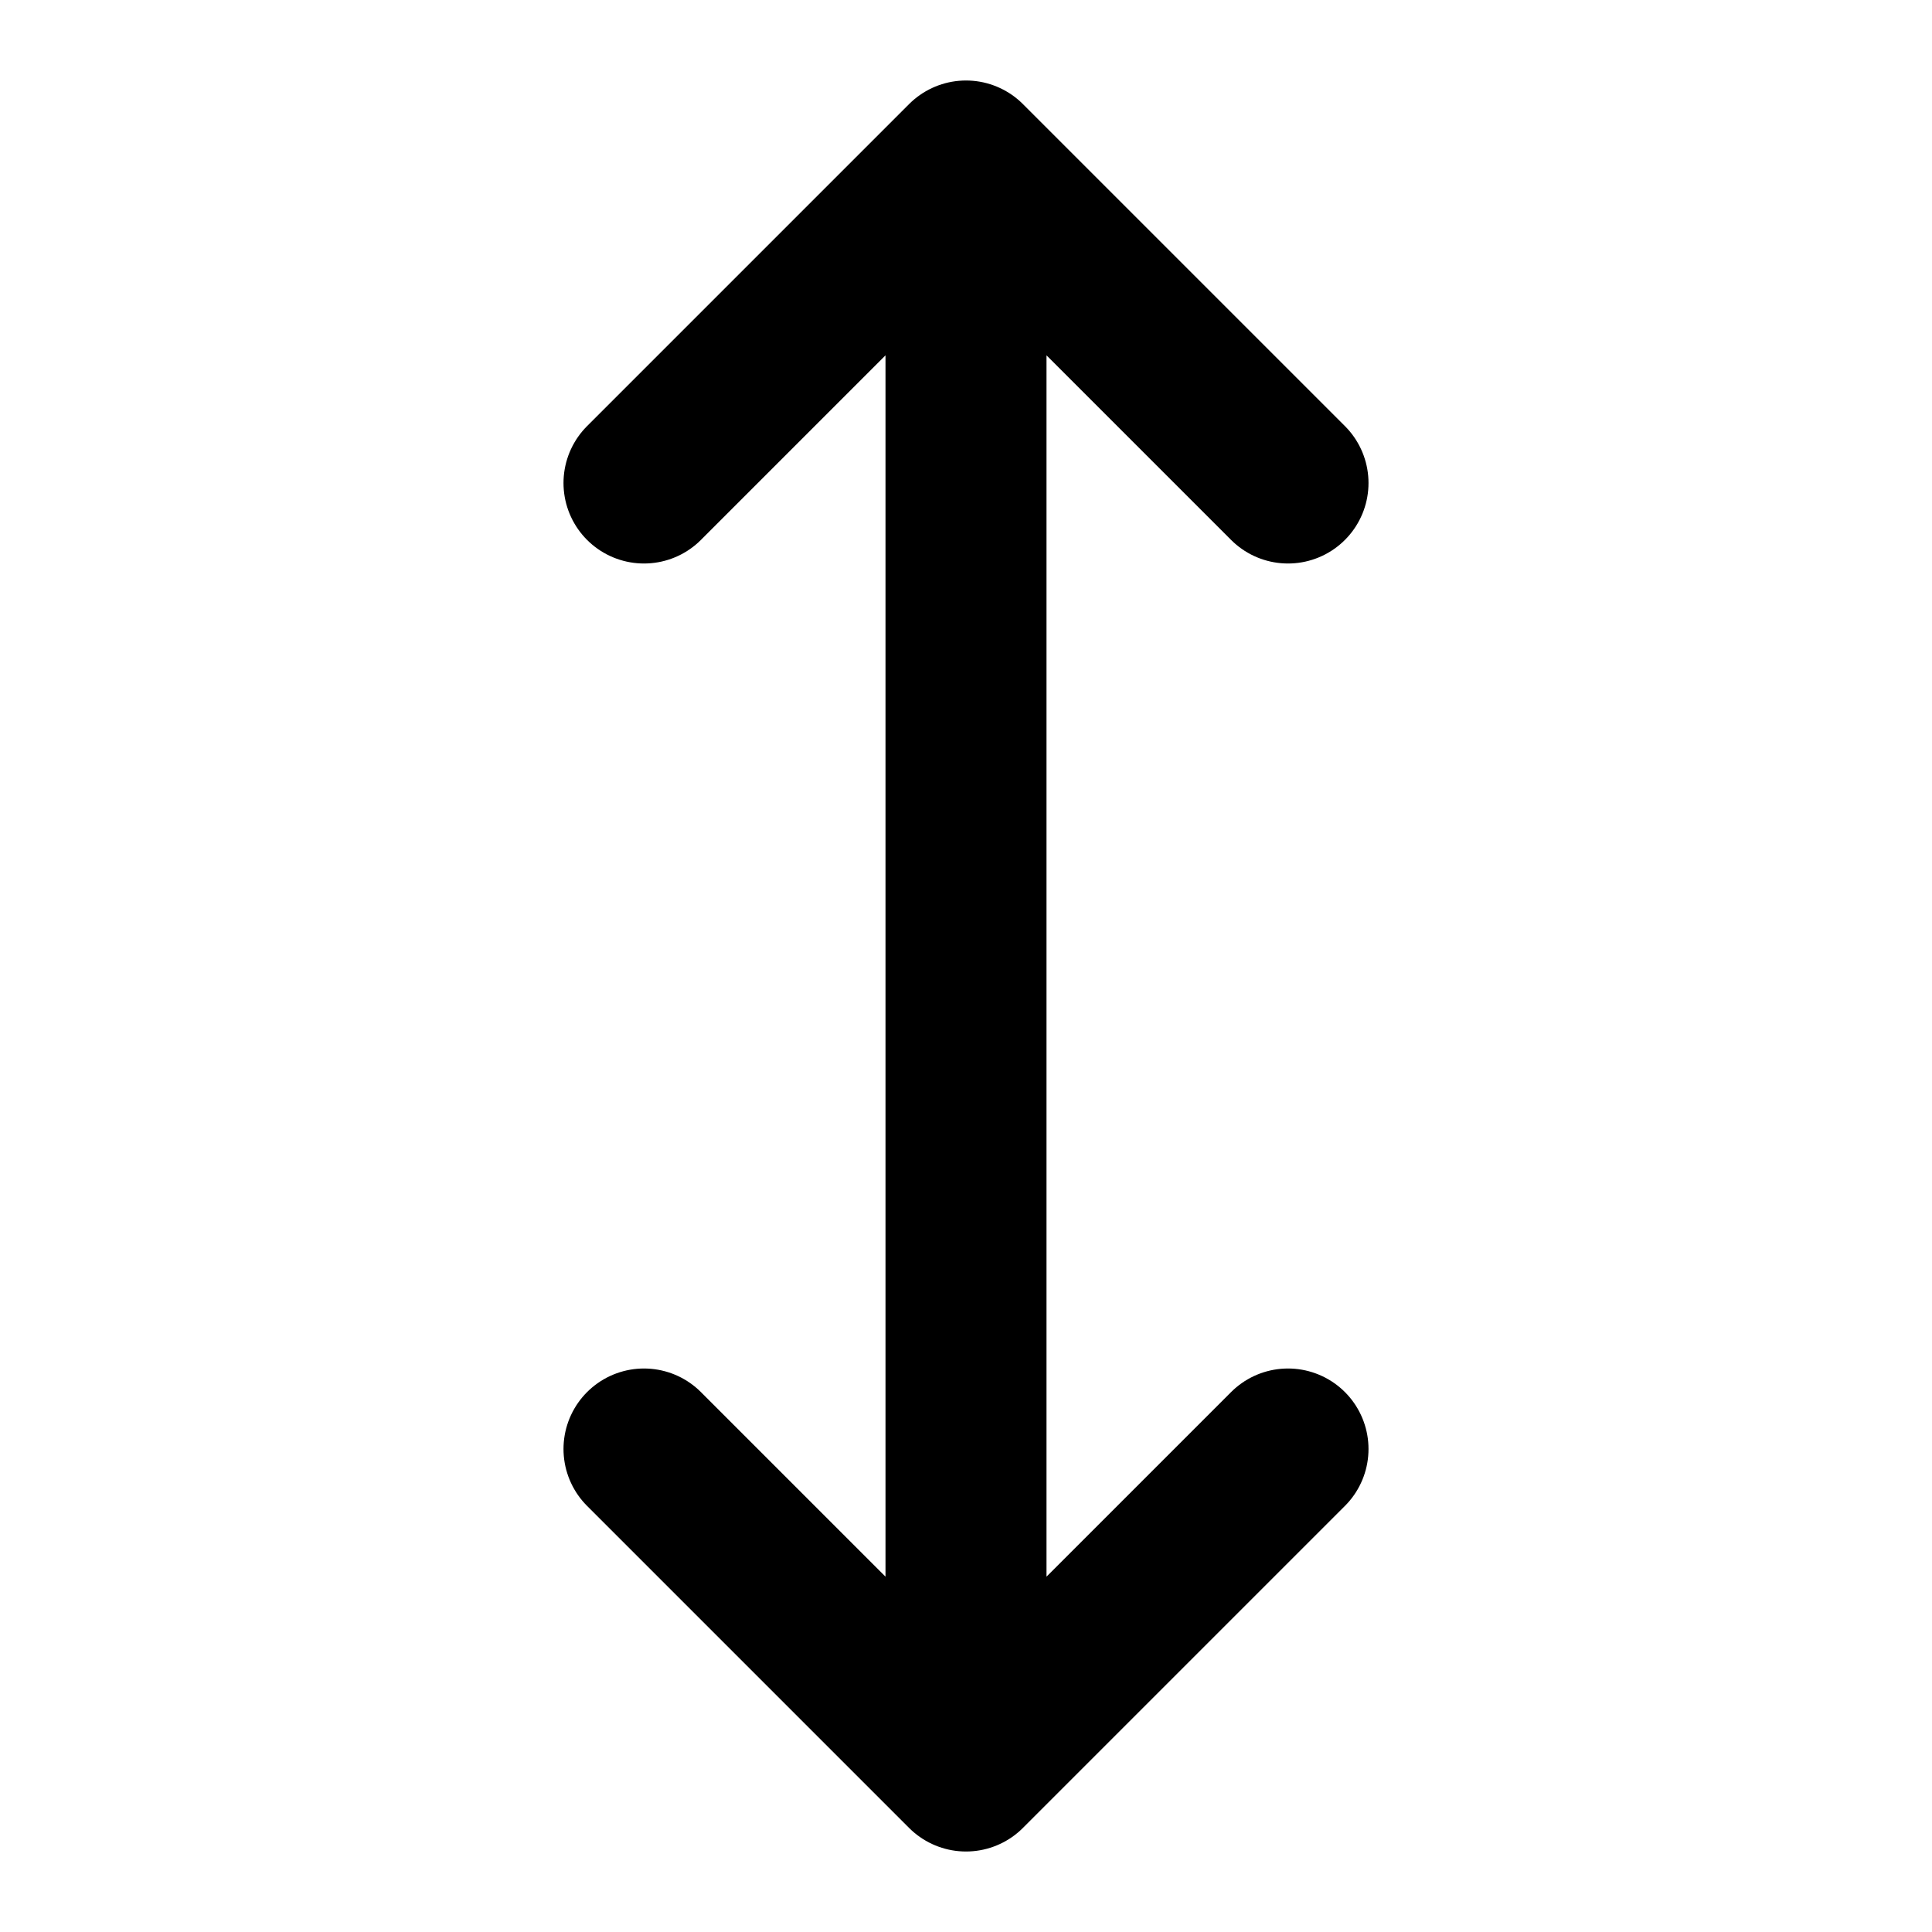 <svg width="24" height="24" viewBox="0 0 24 24" fill="none" xmlns="http://www.w3.org/2000/svg">
<path d="M12 22V2M12 22L8 18M12 22L16 18M12 2L8 6M12 2L16 6" stroke="black" stroke-width="2" stroke-linecap="round" stroke-linejoin="round"/>
</svg>
